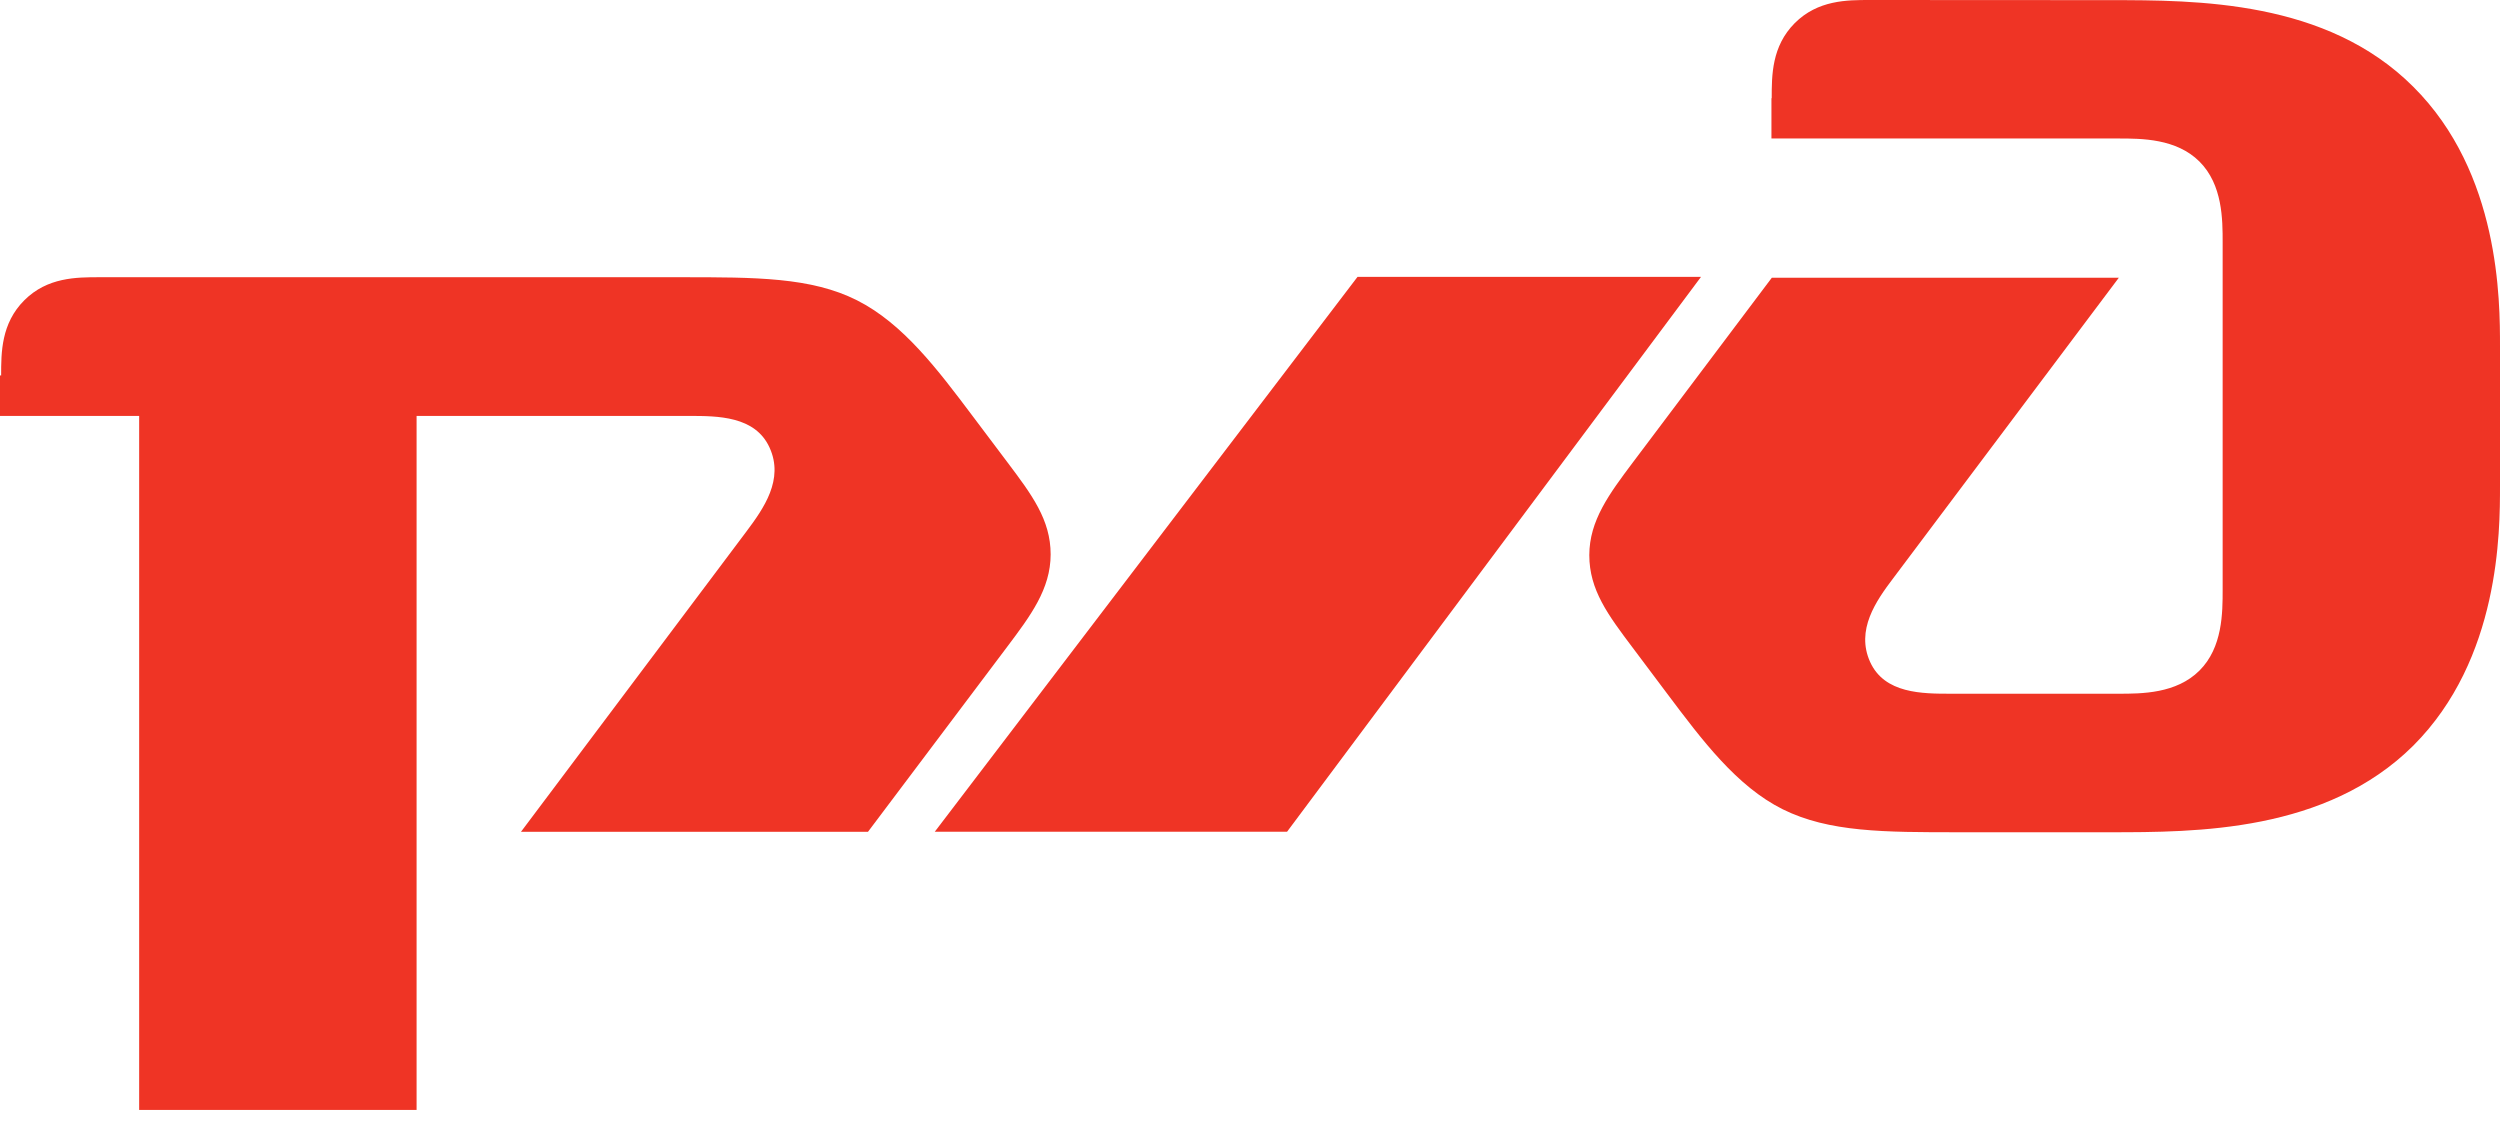 <?xml version="1.0" encoding="UTF-8"?> <svg xmlns="http://www.w3.org/2000/svg" width="151" height="68" viewBox="0 0 151 68" fill="none"><path d="M106.995 5.923V8.365H127.955C129.349 8.365 131.45 8.365 132.849 9.759C134.248 11.158 134.248 13.254 134.248 14.653V35.613C134.248 37.012 134.248 39.108 132.849 40.501C131.45 41.901 129.349 41.901 127.955 41.901H117.848C116.103 41.901 113.826 41.901 112.954 39.98C112.086 38.054 113.301 36.309 114.358 34.916L127.976 16.776H107.017L98.612 27.947C97.207 29.82 95.994 31.442 95.994 33.533C95.994 35.629 97.122 37.139 98.612 39.118L100.708 41.911C102.804 44.704 104.9 47.497 107.676 48.88C110.475 50.268 113.794 50.268 118.316 50.268H127.412C132.658 50.268 140.499 50.268 145.765 45.034C151 39.794 151 32.107 151 29.341V20.936C151 18.137 151 10.456 145.765 5.243C140.52 -0.003 132.679 0.013 127.412 0.008L112.943 0C111.554 0 109.799 -1.26831e-07 108.4 1.399C107.011 2.798 107.011 4.543 107.011 5.942" fill="#EF3425"></path><path d="M81.994 16.723H102.741L77.738 50.237H56.46L81.994 16.723Z" fill="#EF3425"></path><path d="M0.069 22.68C0.069 21.287 0.069 19.536 1.468 18.137C2.862 16.744 4.617 16.744 6.011 16.744H41.121C45.659 16.744 48.994 16.744 51.761 18.137C54.548 19.542 56.644 22.334 58.729 25.106L60.831 27.899C62.325 29.883 63.459 31.394 63.459 33.485C63.459 35.581 62.235 37.203 60.831 39.07L52.425 50.242H31.466L45.084 32.102C46.132 30.702 47.361 28.963 46.483 27.037C45.616 25.122 43.345 25.122 41.6 25.122H25.162V67.041H8.405V25.122H0V22.675" fill="#EF3425"></path></svg> 